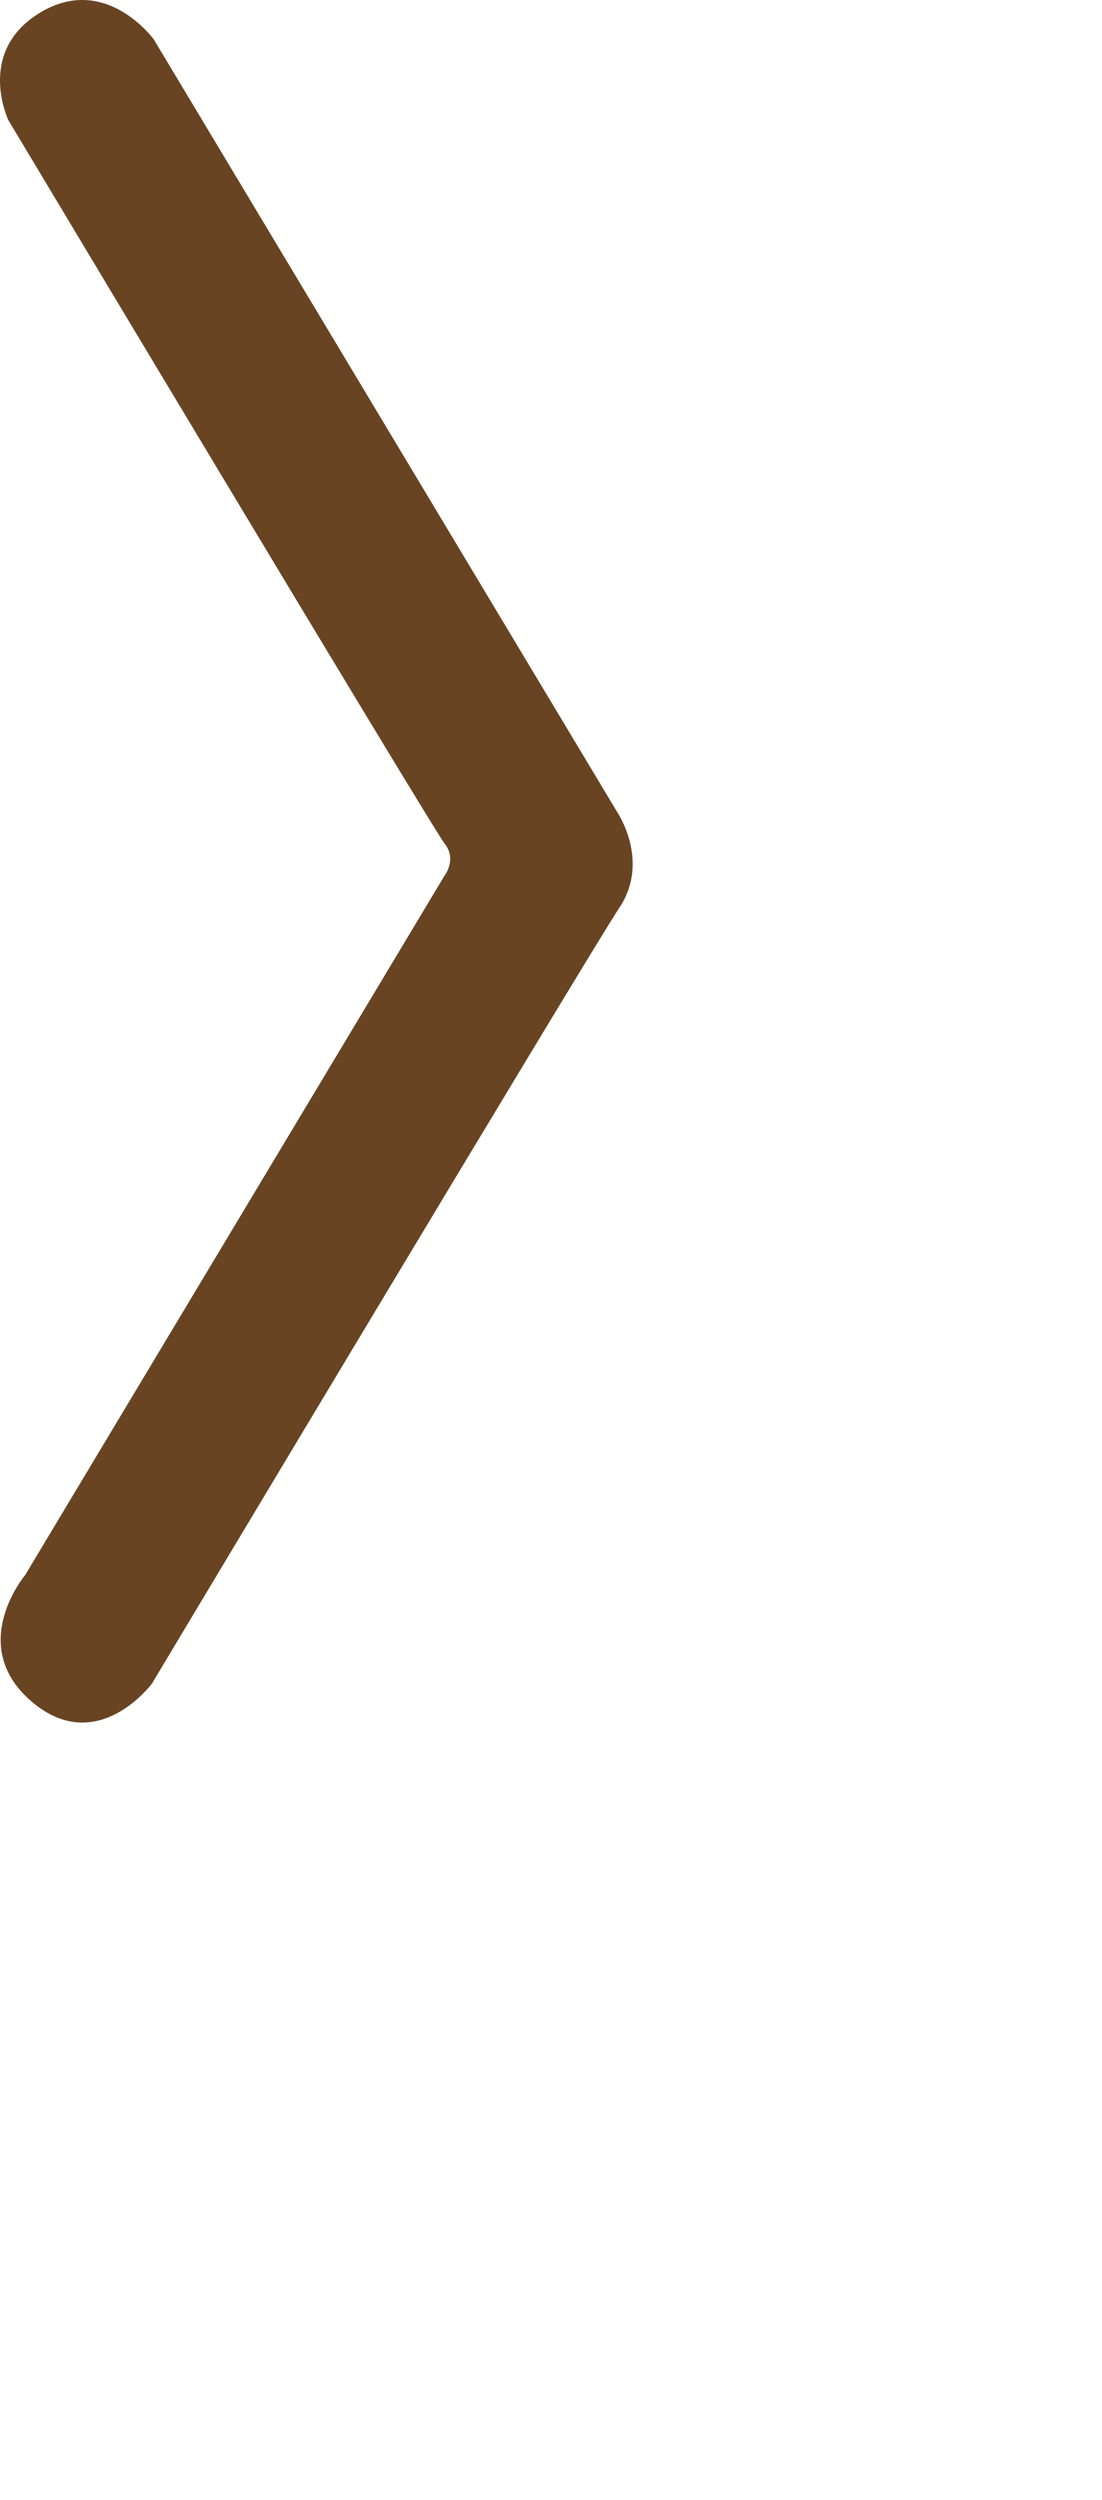<?xml version="1.0" encoding="UTF-8" standalone="no"?>
<!-- Created with Inkscape (http://www.inkscape.org/) -->

<svg
   xmlns:dc="http://purl.org/dc/elements/1.1/"
   xmlns:cc="http://creativecommons.org/ns#"
   xmlns:rdf="http://www.w3.org/1999/02/22-rdf-syntax-ns#"
   xmlns:svg="http://www.w3.org/2000/svg"
   xmlns="http://www.w3.org/2000/svg"
   xmlns:sodipodi="http://sodipodi.sourceforge.net/DTD/sodipodi-0.dtd"
   xmlns:inkscape="http://www.inkscape.org/namespaces/inkscape"
   version="1.1"
   id="svg3769"
   width="420"
   height="952"
   viewBox="0 0 420 952"
   sodipodi:docname="tyndryl_l.svg"
   inkscape:version="0.92.2 (5c3e80d, 2017-08-06)">
  <defs
     id="defs3773" />
  <sodipodi:namedview
     pagecolor="#ffffff"
     bordercolor="#666666"
     borderopacity="1"
     objecttolerance="10"
     gridtolerance="10"
     guidetolerance="10"
     inkscape:pageopacity="0"
     inkscape:pageshadow="2"
     inkscape:window-width="1837"
     inkscape:window-height="1018"
     id="namedview3771"
     showgrid="false"
     showguides="true"
     inkscape:zoom="0.45254834"
     inkscape:cx="-46.657941"
     inkscape:cy="700.44156"
     inkscape:window-x="83"
     inkscape:window-y="34"
     inkscape:window-maximized="1"
     inkscape:current-layer="layer9"
     inkscape:snap-page="false"
     fit-margin-top="0"
     fit-margin-left="0"
     fit-margin-right="178.869"
     fit-margin-bottom="296.008"
     inkscape:guide-bbox="true">
    <sodipodi:guide
       position="-1269.155,953.244"
       orientation="0,1"
       id="guide5655"
       inkscape:locked="false" />
  </sodipodi:namedview>
  <g
     inkscape:groupmode="layer"
     id="layer2"
     inkscape:label="t"
     style="display:none"
     transform="translate(-2128.611,-1010.3)">
    <path
       style="fill:#684423;fill-opacity:1;stroke:#000000;stroke-width:0;stroke-linecap:butt;stroke-linejoin:miter;stroke-miterlimit:4;stroke-dasharray:none;stroke-opacity:1"
       d="m 208.252,1323.32 c 0,0 12.875,27.125 -10.5,41.625 -23.375,14.5 -42.875,-5.875 -47.375,-14.5 -4.5,-8.625 -176.125,-294.25 -176.125,-294.25 0,0 -8.625,-14.25 0.75,-29.75 9.375,-15.5 177.716,-295.342 177.716,-295.342 0,0 15.556,-26.163 43.664,-12.286 28.108,13.877 10.076,46.669 10.076,46.669 L 41.702,1038.164 c 0,0 -3.005,4.331 0.177,9.281 3.182,4.95 166.373,275.875 166.373,275.875 z"
       id="path4760"
       inkscape:connector-curvature="0" />
  </g>
  <g
     inkscape:groupmode="layer"
     id="layer3"
     inkscape:label="y"
     style="display:none"
     transform="translate(-2128.611,-1010.3)">
    <path
       style="fill:#684423;fill-opacity:1;stroke:#000000;stroke-width:0;stroke-linecap:butt;stroke-linejoin:miter;stroke-miterlimit:4;stroke-dasharray:none;stroke-opacity:1"
       d="m 93.041,1323.046 c 0,0 -17.875,-30 -47.125,-9.75 -29.25,20.25 2.875,58.625 2.875,58.625 l 342,570.25 c 0,0 20.25,32.625 48.625,13.375 28.375,-19.25 3,-50.75 3,-50.75 l -160.833,-268.22 c 0,0 -2.696,-2.696 -0.088,-5.701 2.607,-3.005 169.352,-281.517 169.352,-281.517 0,0 10.518,-25.102 -16.175,-39.686 -26.693,-14.584 -43.222,16.971 -43.222,16.971 l -146.815,245.216 c 0,0 -1.094,2.312 -2.75,-0.031 -1.657,-2.344 -148.844,-248.781 -148.844,-248.781 z"
       id="path4763"
       inkscape:connector-curvature="0" />
  </g>
  <g
     inkscape:groupmode="layer"
     id="layer4"
     inkscape:label="n"
     style="display:none"
     transform="translate(-2128.611,-1010.3)">
    <path
       style="fill:#684423;fill-opacity:1;stroke:#000000;stroke-width:0;stroke-linecap:butt;stroke-linejoin:miter;stroke-miterlimit:4;stroke-dasharray:none;stroke-opacity:1"
       d="m 662.359,1306.49 c 0,0 -16.175,-3.447 -32.35,22.981 -16.175,26.428 -173.719,290.45 -173.719,290.45 0,0 -14.25,26.875 14.5,42.875 28.75,16 49.75,-26.875 49.75,-26.875 l 139.187,-234.125 c 0,0 2.75,-4.375 4.938,0.125 2.188,4.5 149.625,249.875 149.625,249.875 0,0 17.375,25.75 44.875,7.625 27.5,-18.125 1.625,-52.875 1.625,-52.875 l -169.312,-282.625 c 0,0 -9.55,-17.424 -29.119,-17.431 z"
       id="path4766"
       inkscape:connector-curvature="0" />
  </g>
  <g
     inkscape:groupmode="layer"
     id="layer5"
     inkscape:label="d"
     style="display:none"
     transform="translate(-2128.611,-1010.3)">
    <path
       style="fill:#684423;fill-opacity:1;stroke:#000000;stroke-width:0;stroke-linecap:butt;stroke-linejoin:miter;stroke-miterlimit:4;stroke-dasharray:none;stroke-opacity:1"
       d="m 1083.021,1009.341 c -16.311,-0.254 -29.277,15.986 -29.277,15.986 0,10e-5 -169.453,281.219 -178.328,297.969 -8.875,16.75 -0.75,28.375 -0.75,28.375 l 175.453,293.877 c 0,0 14.054,19.534 31.908,19.711 17.854,0.177 28.904,-17.502 28.904,-17.502 0,0 164.359,-274.961 175.109,-293.211 10.75,-18.25 0.625,-31.75 0.625,-31.75 0,0 -152.754,-261.495 -178.475,-297.469 -8.44,-11.804 -17.204,-15.862 -25.17,-15.986 z m -1.562,93.914 c 0.453,0.061 0.964,0.47 1.496,1.533 1.702,3.403 137.268,229.301 137.268,229.301 0,0 2.829,4.177 0,8.133 -2.828,3.955 -137.4,229.074 -137.4,229.074 0,0 -1.75,2.719 -3.281,0 -1.531,-2.719 -137.844,-230.219 -137.844,-230.219 0,0 -2.781,-2.469 0.188,-6.687 2.969,-4.219 137.867,-229.713 137.867,-229.713 0,0 0.71,-1.555 1.707,-1.422 z"
       id="path4769"
       inkscape:connector-curvature="0" />
  </g>
  <g
     inkscape:groupmode="layer"
     id="layer9"
     inkscape:label="r"
     style="display:none"
     transform="translate(-2128.611,-1010.3)">
    <path
       style="fill:#684423;fill-opacity:1;stroke:#000000;stroke-width:0;stroke-linecap:butt;stroke-linejoin:miter;stroke-miterlimit:4;stroke-dasharray:none;stroke-opacity:1"
       d="m 1351.877,1646.344 c 0,0 -13.789,30.229 -45.962,14.496 -32.173,-15.733 -1.414,-58.513 -1.414,-58.513 l 169.415,-282.155 c 0,0 29.625,-32.5 52.75,0.875 23.125,33.375 179.625,298.375 179.625,298.375 0,0 10.875,25.5 -6.25,37.625 -17.125,12.125 -35.5,14.25 -50.625,-9.5 -15.125,-23.75 -147.094,-246.219 -147.094,-246.219 0,0 -2.094,-4.25 -4.156,-0.156 -2.062,4.094 -146.288,245.172 -146.288,245.172 z"
       id="path4808"
       inkscape:connector-curvature="0" />
  </g>
  <g
     inkscape:groupmode="layer"
     id="layer10"
     inkscape:label="y-"
     style="display:none"
     transform="translate(-2128.611,-1010.3)">
    <path
       style="fill:#684423;fill-opacity:1;stroke:#000000;stroke-width:0;stroke-linecap:butt;stroke-linejoin:miter;stroke-miterlimit:4;stroke-dasharray:none;stroke-opacity:1"
       d="m 1713.04,1351.796 c 0,0 -10,-26 8.625,-38.25 18.625,-12.25 35.75,-7.875 45.125,5.875 9.375,13.75 149.688,250.531 149.688,250.531 0,0 2.781,5.312 5.688,0.062 2.906,-5.25 147.75,-248.094 147.75,-248.094 0,0 15.375,-26.875 43.875,-10.75 28.5,16.125 7.75,47.375 7.75,47.375 l -350.75,585.75 c 0,0 -18,29.625 -47.875,11.125 -29.875,-18.5 -1,-53.5 -1,-53.5 l 158.438,-264 c 0,0 3.312,-4.25 -0.562,-9.312 -3.875,-5.062 -166.75,-276.812 -166.75,-276.812 z"
       id="path4811"
       inkscape:connector-curvature="0" />
  </g>
  <g
     inkscape:groupmode="layer"
     id="layer11"
     inkscape:label="l"
     style="display:inline"
     transform="translate(-2128.611,-1010.3)">
    <path
       style="fill:#684423;fill-opacity:1;stroke:#000000;stroke-width:0;stroke-linecap:butt;stroke-linejoin:miter;stroke-miterlimit:4;stroke-dasharray:none;stroke-opacity:1"
       d="m 2186.54,1651.421 c 0,0 -20.875,28.25 -45.875,6.875 -25,-21.375 -2.5,-48.125 -2.5,-48.125 l 160.041,-266.69 c 0,0 4.596,-5.966 -0.177,-11.977 -4.773,-6.01 -166.214,-275.418 -166.214,-275.418 0,0 -12.64,-26.251 12.286,-41.101 24.926,-14.849 43.134,10.341 43.134,10.341 l 176.512,294.068 c 0,0 12.816,18.65 0.972,36.504 -11.844,17.854 -178.179,295.522 -178.179,295.522 z"
       id="path4814"
       inkscape:connector-curvature="0" />
  </g>
  <g
     inkscape:groupmode="layer"
     id="layer6"
     inkscape:label="d hole"
     style="display:none"
     transform="translate(-2128.611,-1010.3)" />
  <g
     inkscape:label="d hole copy"
     id="g4794"
     inkscape:groupmode="layer"
     style="display:none"
     transform="translate(-2128.611,-1010.3)">
    <path
       inkscape:connector-curvature="0"
       id="path4792"
       d="m 1779.906,1339.656 c 0,0 -2.781,-2.469 0.188,-6.688 2.969,-4.219 137.867,-229.712 137.867,-229.712 0,0 1.503,-3.292 3.204,0.111 1.702,3.403 137.267,229.302 137.267,229.302 0,0 2.829,4.176 0,8.132 -2.828,3.955 -137.401,229.075 -137.401,229.075 0,0 -1.75,2.719 -3.281,0 -1.531,-2.719 -137.844,-230.219 -137.844,-230.219 z"
       style="fill:#684423;fill-opacity:1;stroke:#000000;stroke-width:0;stroke-linecap:butt;stroke-linejoin:miter;stroke-miterlimit:4;stroke-dasharray:none;stroke-opacity:1" />
  </g>
  <g
     inkscape:label="d copy"
     id="g4777"
     inkscape:groupmode="layer"
     style="display:none"
     transform="translate(-2128.611,-1010.3)">
    <path
       inkscape:connector-curvature="0"
       id="path4775"
       d="m 1712.875,1350.25 c 0,0 -8.125,-11.625 0.75,-28.375 8.875,-16.75 178.328,-297.969 178.328,-297.969 0,0 28.726,-35.974 54.447,0 25.721,35.974 178.475,297.469 178.475,297.469 0,0 10.125,13.5 -0.625,31.75 -10.75,18.25 -175.11,293.211 -175.11,293.211 0,0 -11.049,17.678 -28.903,17.501 -17.855,-0.177 -31.908,-19.711 -31.908,-19.711 z"
       style="fill:#684423;fill-opacity:1;stroke:#000000;stroke-width:0;stroke-linecap:butt;stroke-linejoin:miter;stroke-miterlimit:4;stroke-dasharray:none;stroke-opacity:1" />
  </g>
</svg>
